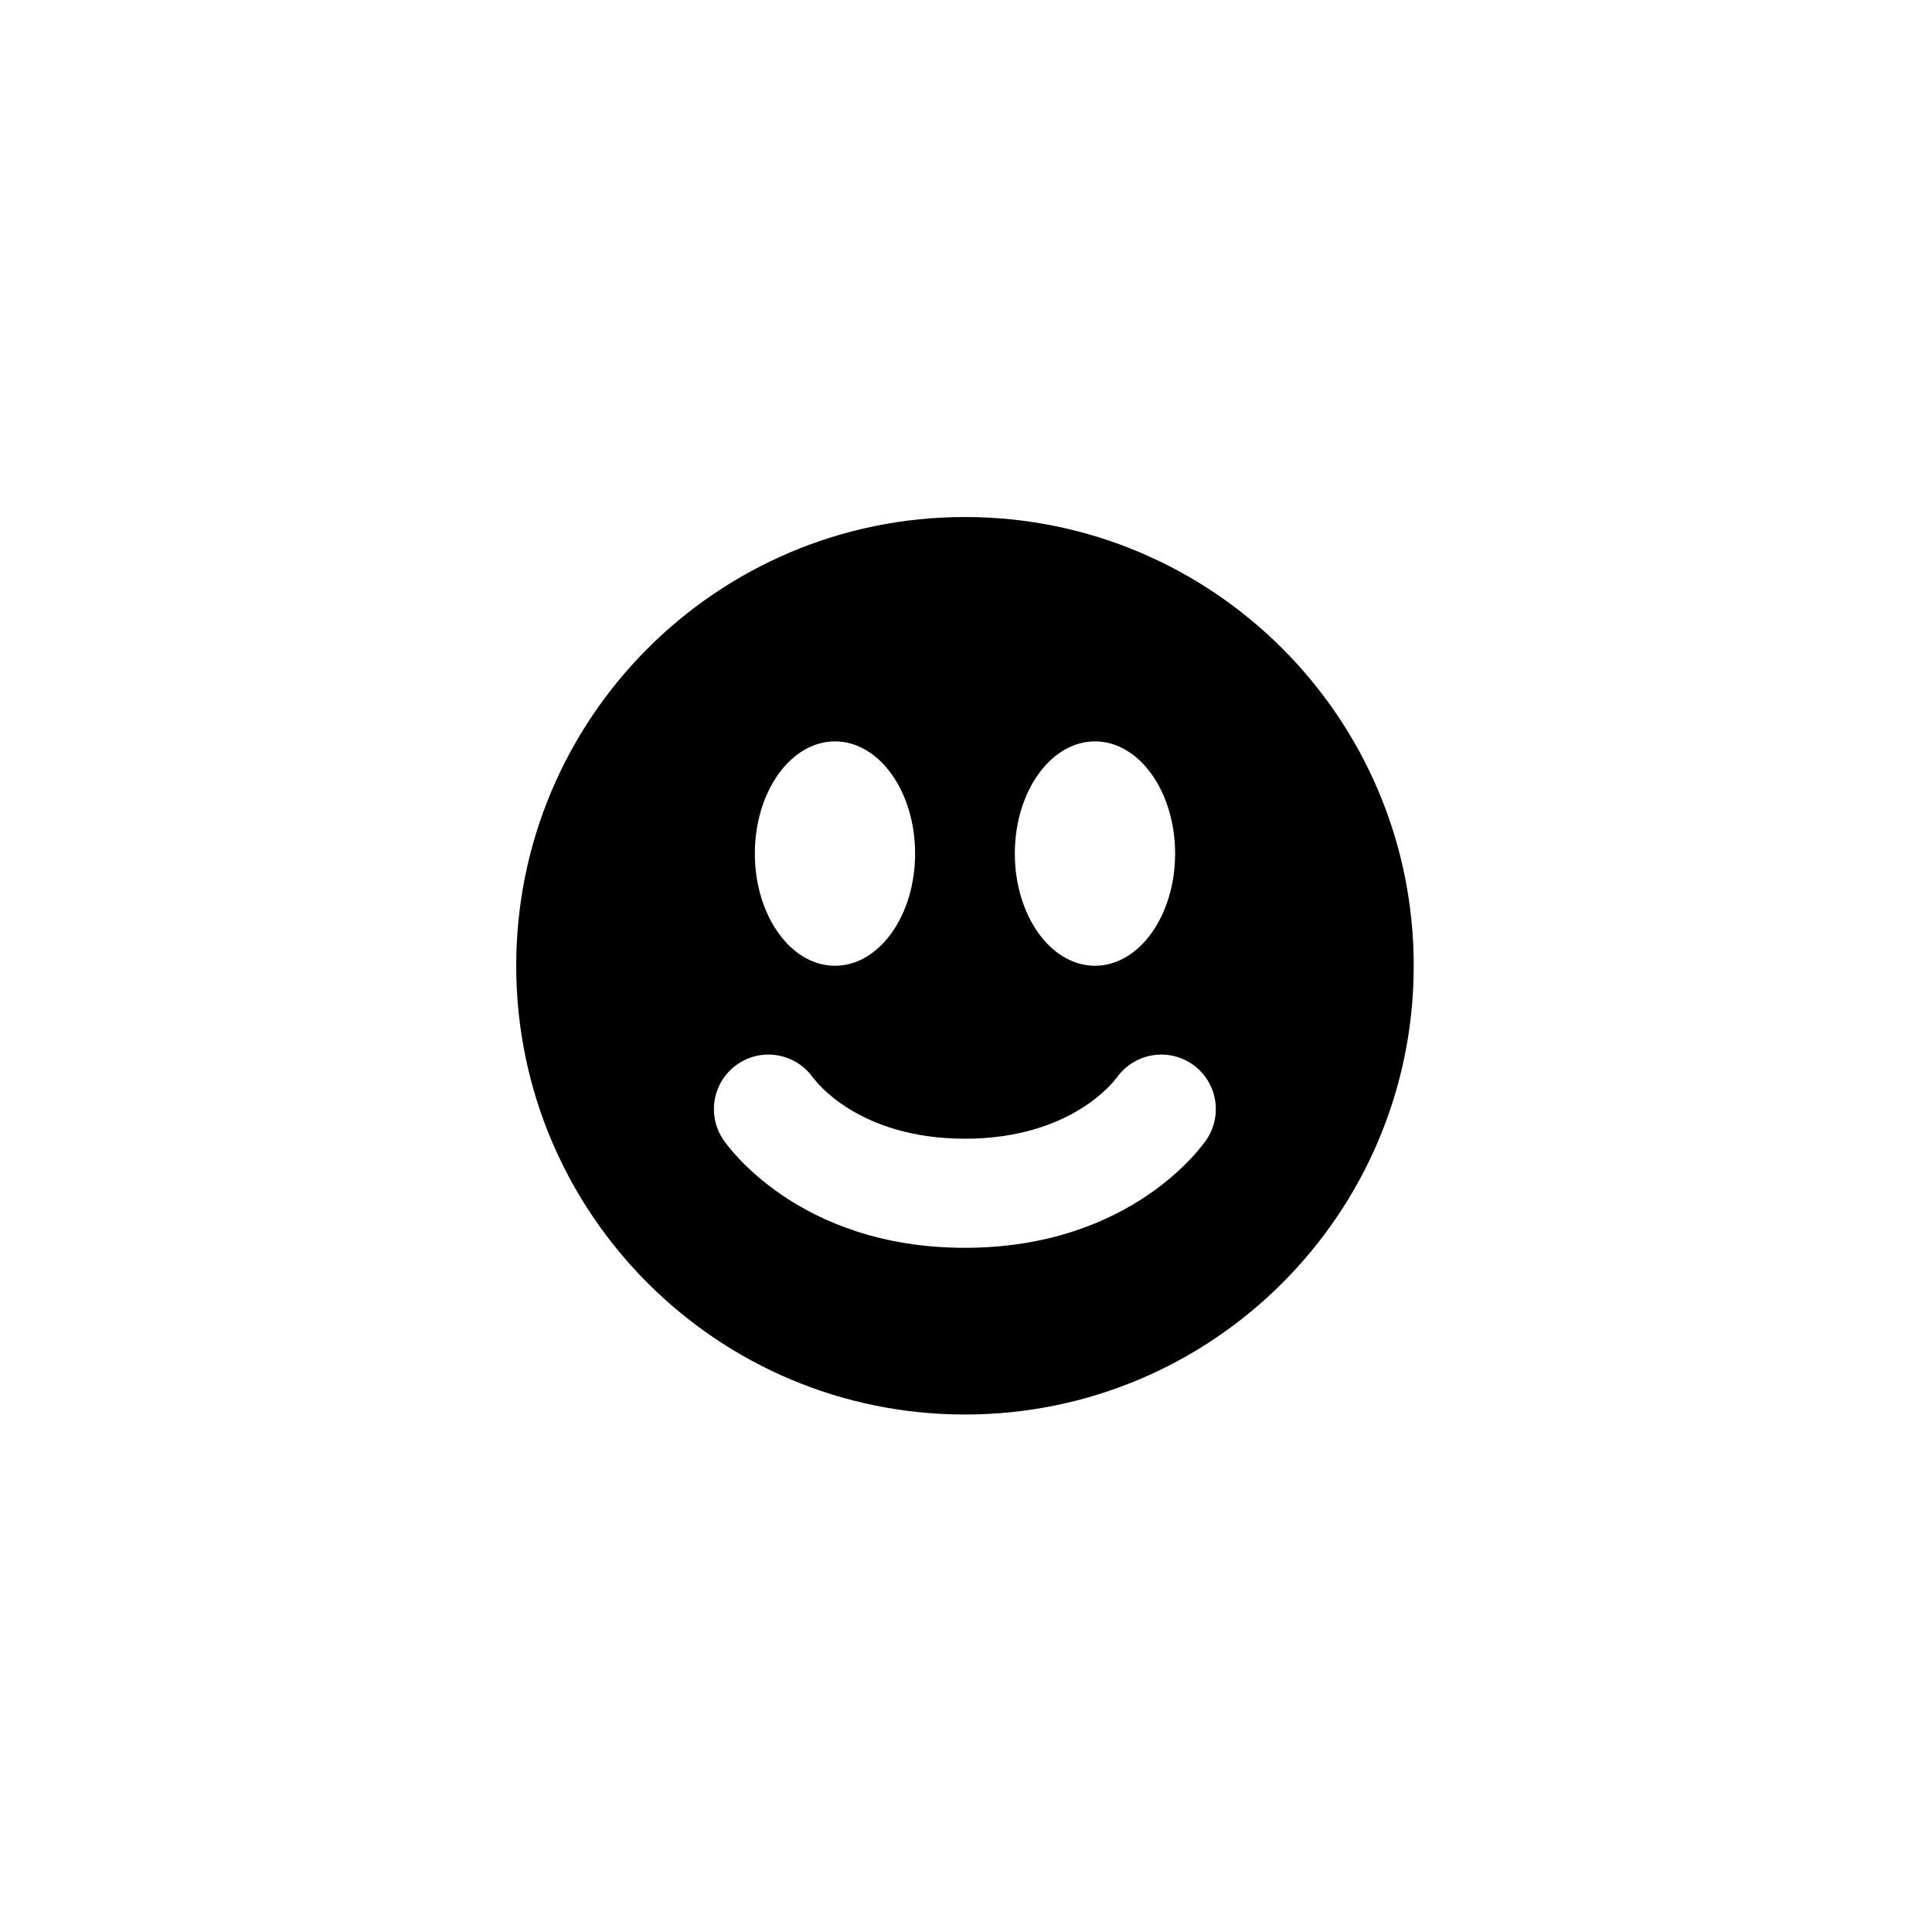 <svg xmlns="http://www.w3.org/2000/svg" width="500" height="500" viewBox="0 0 500 500"><g transform="translate(133.598,133.803)translate(116.151,116.151)rotate(0)translate(-116.151,-116.151) scale(3.226,3.226)" opacity="1"><defs class="defs"/><path transform="translate(-14,-14)" d="M50,14c-19.882,0 -36,16.118 -36,36c0,19.882 16.118,36 36,36c19.883,0 36,-16.118 36,-36c0,-19.882 -16.117,-36 -36,-36zM60.429,32c3.55,0 6.429,4.029 6.429,9c0,4.97 -2.879,9 -6.429,9c-3.551,0 -6.429,-4.03 -6.429,-9c0,-4.971 2.878,-9 6.429,-9zM39.571,32c3.551,0 6.429,4.029 6.429,9c0,4.97 -2.877,9 -6.428,9c-3.55,0 -6.428,-4.03 -6.428,-9c-0.001,-4.971 2.877,-9 6.427,-9zM69.391,63.927c-0.237,0.355 -5.953,8.699 -19.391,8.699c-0.002,0 -0.005,-0.002 -0.007,-0.002c-0.003,0 -0.005,0.002 -0.008,0.002c-13.437,0 -19.153,-8.344 -19.39,-8.699c-1.34,-2.011 -0.797,-4.728 1.213,-6.066c2.01,-1.342 4.727,-0.797 6.067,1.213c0,0 0.004,0.006 0.005,0.007l0.01,-0.007l-0.041,-0.06c0.144,0.199 3.586,4.858 12.144,4.861c8.558,-0.003 12,-4.662 12.143,-4.861l-0.04,0.06l0.009,0.007c0.002,-0.001 0.005,-0.007 0.005,-0.007c1.341,-2.01 4.058,-2.555 6.067,-1.213c2.011,1.338 2.553,4.055 1.214,6.066z" fill="#000000" class="fill c1"/></g></svg>